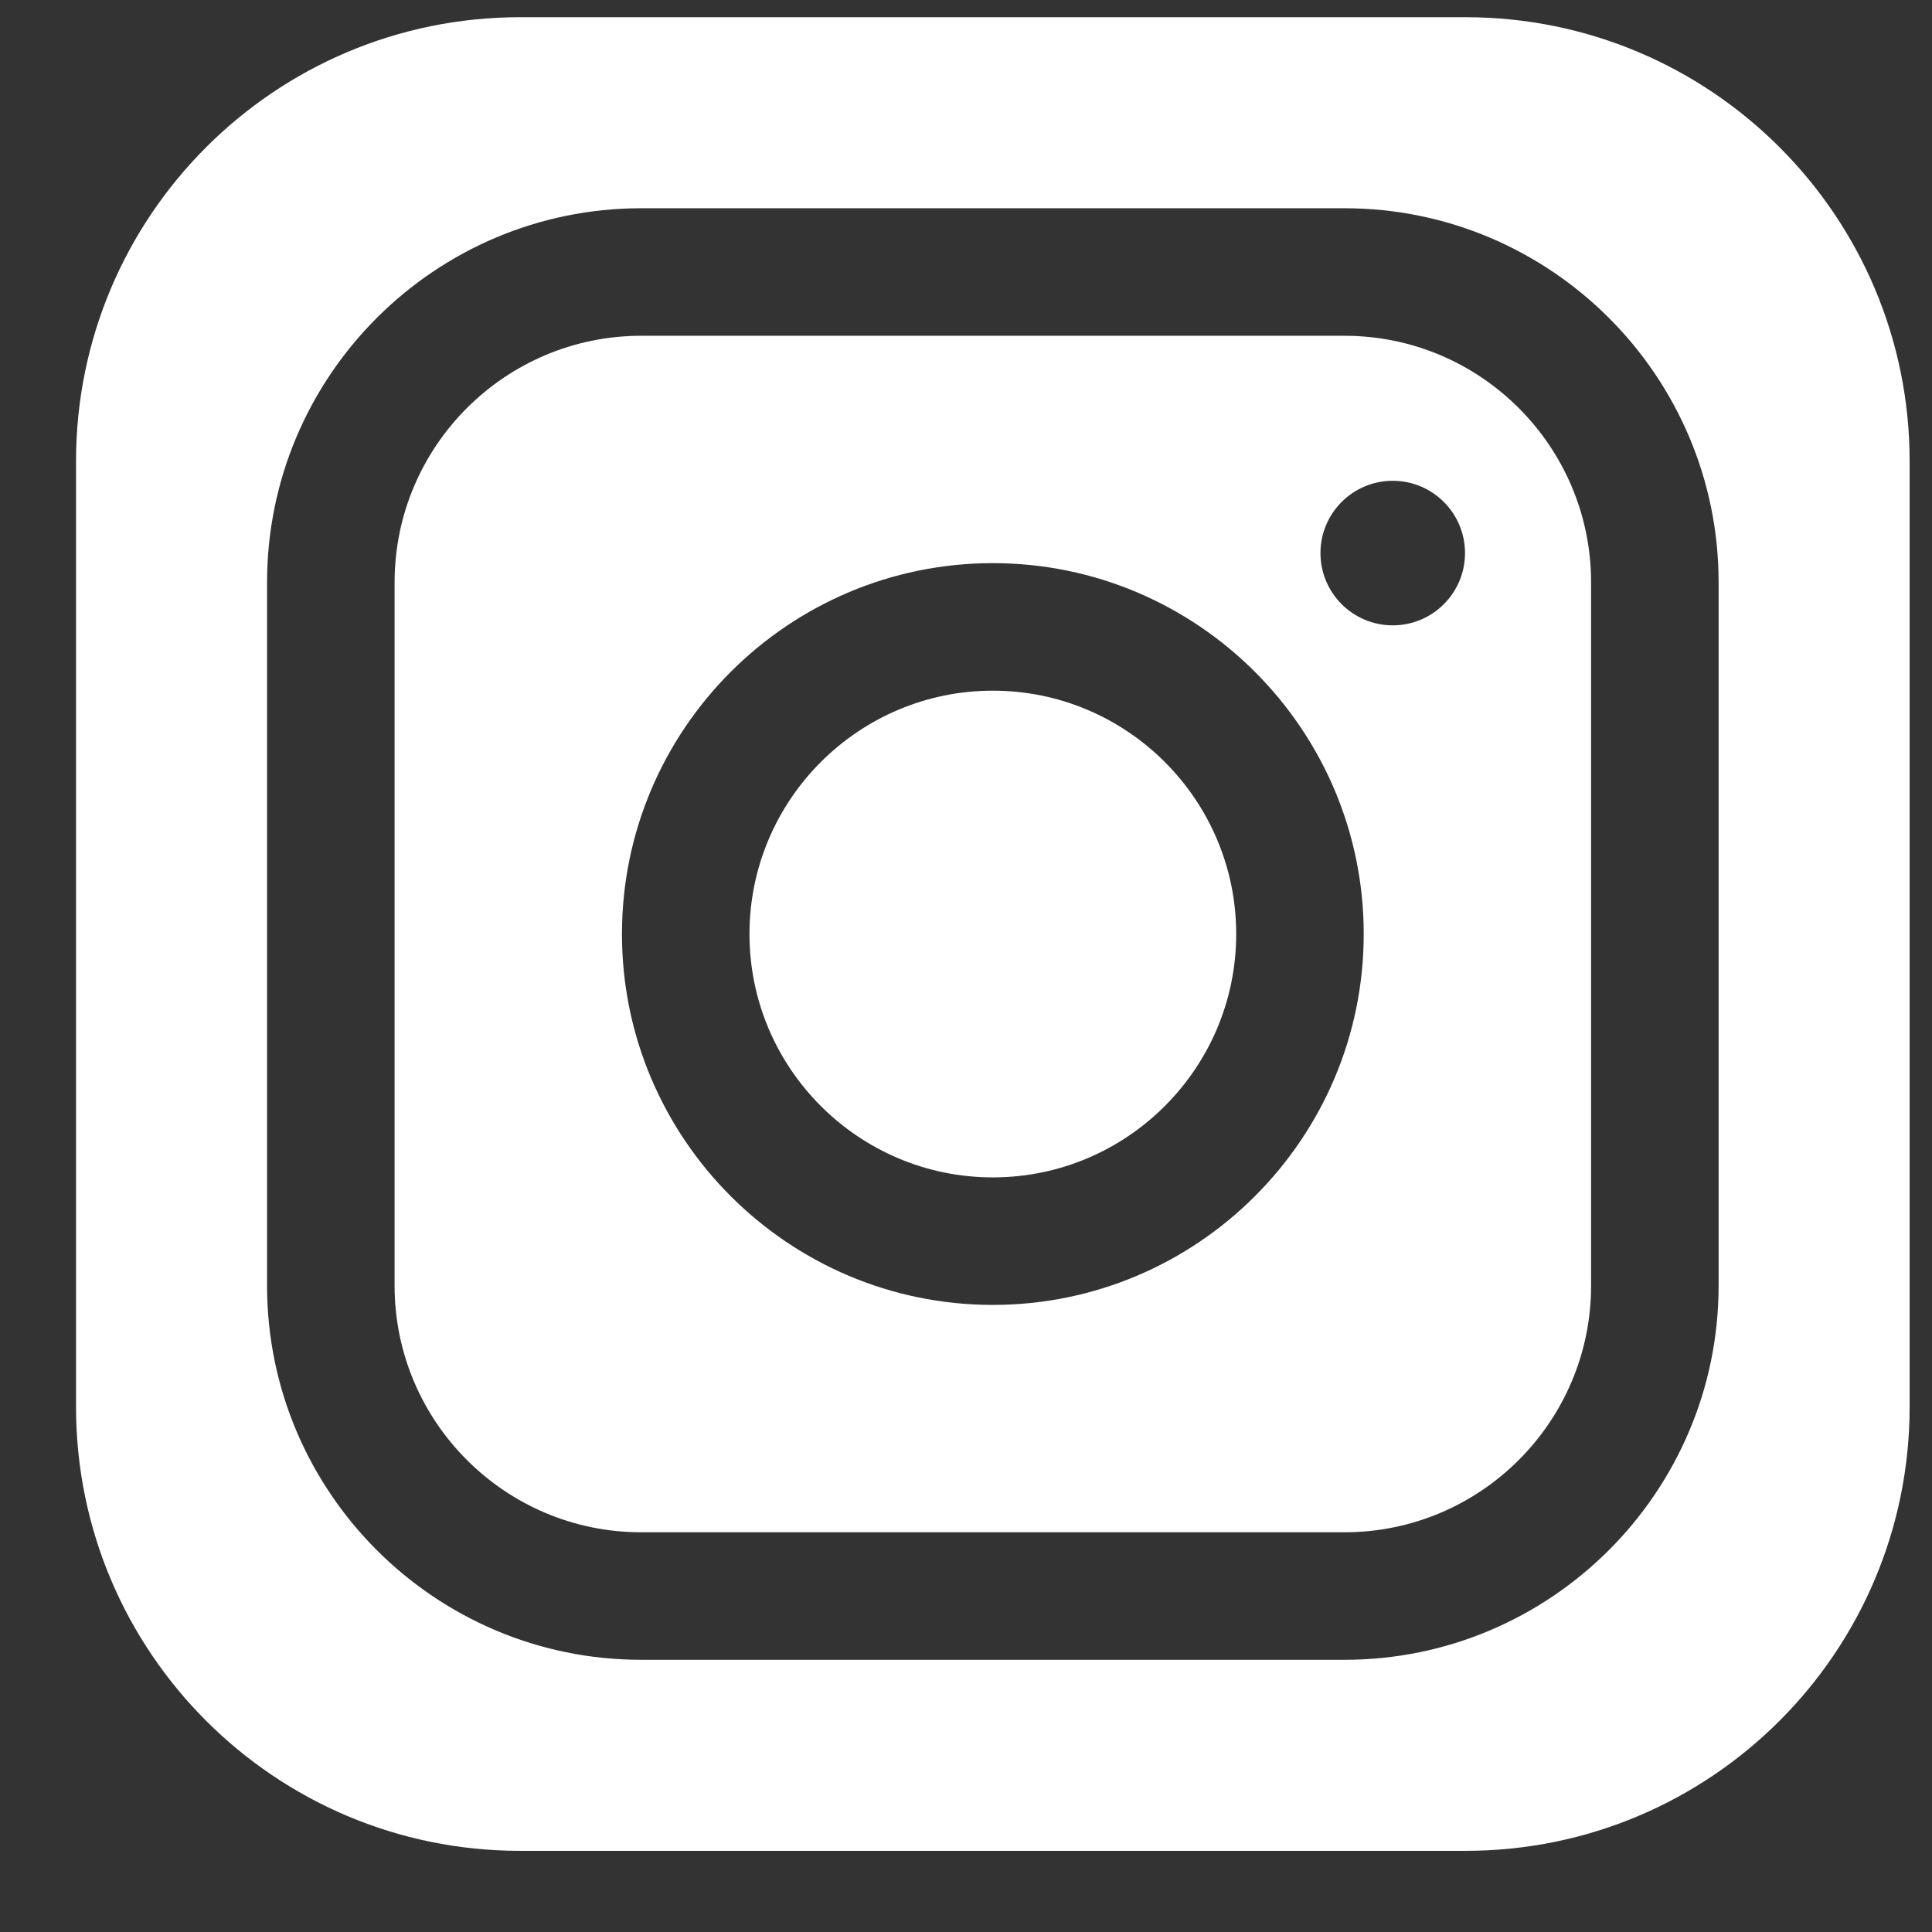 <?xml version="1.0" encoding="utf-8"?>
<!-- Generator: Adobe Illustrator 25.0.0, SVG Export Plug-In . SVG Version: 6.00 Build 0)  -->
<svg version="1.1" id="Calque_1" xmlns="http://www.w3.org/2000/svg" xmlns:xlink="http://www.w3.org/1999/xlink" x="0px" y="0px"
	 viewBox="0 0 1080 1080" style="enable-background:new 0 0 1080 1080;" xml:space="preserve">
<rect x="0" y="0" width="1080" height="1080" fill="#333333" stroke="none"/>
<style type="text/css">
	.st0{fill:#FFFFFF;}
</style>
<path class="st0" d="M555,386.09c-75.01,0-136.04,61.03-136.04,136.04c0,75.01,61.03,136.04,136.04,136.04
	c75.01,0,136.04-61.02,136.04-136.04C691.04,447.12,630.01,386.09,555,386.09z"/>
<path class="st0" d="M751.59,187.7H358.41c-76,0-137.83,61.83-137.83,137.83v393.19c0,76,61.83,137.83,137.83,137.83h393.19
	c76,0,137.83-61.83,137.83-137.83V325.53C889.42,249.53,827.59,187.7,751.59,187.7z M555,729.45c-114.32,0-207.32-93-207.32-207.32
	S440.68,314.8,555,314.8c114.32,0,207.33,93,207.33,207.32S669.32,729.45,555,729.45z M778.55,349.57c-22.31,0-40.4-18.08-40.4-40.4
	s18.09-40.4,40.4-40.4c22.31,0,40.4,18.08,40.4,40.4S800.86,349.57,778.55,349.57z"/>
<path class="st0" d="M819.27,9.62H290.73C153.64,9.62,42.5,120.77,42.5,257.86v528.54c0,137.09,111.14,248.23,248.23,248.23h528.54
	c137.09,0,248.23-111.14,248.23-248.23V257.86C1067.5,120.77,956.36,9.62,819.27,9.62z M960.71,718.72
	c0,115.31-93.81,209.12-209.12,209.12H358.41c-115.31,0-209.12-93.81-209.12-209.12V325.53c0-115.31,93.81-209.12,209.12-209.12
	h393.19c115.31,0,209.12,93.81,209.12,209.12V718.72z"/>
</svg>
